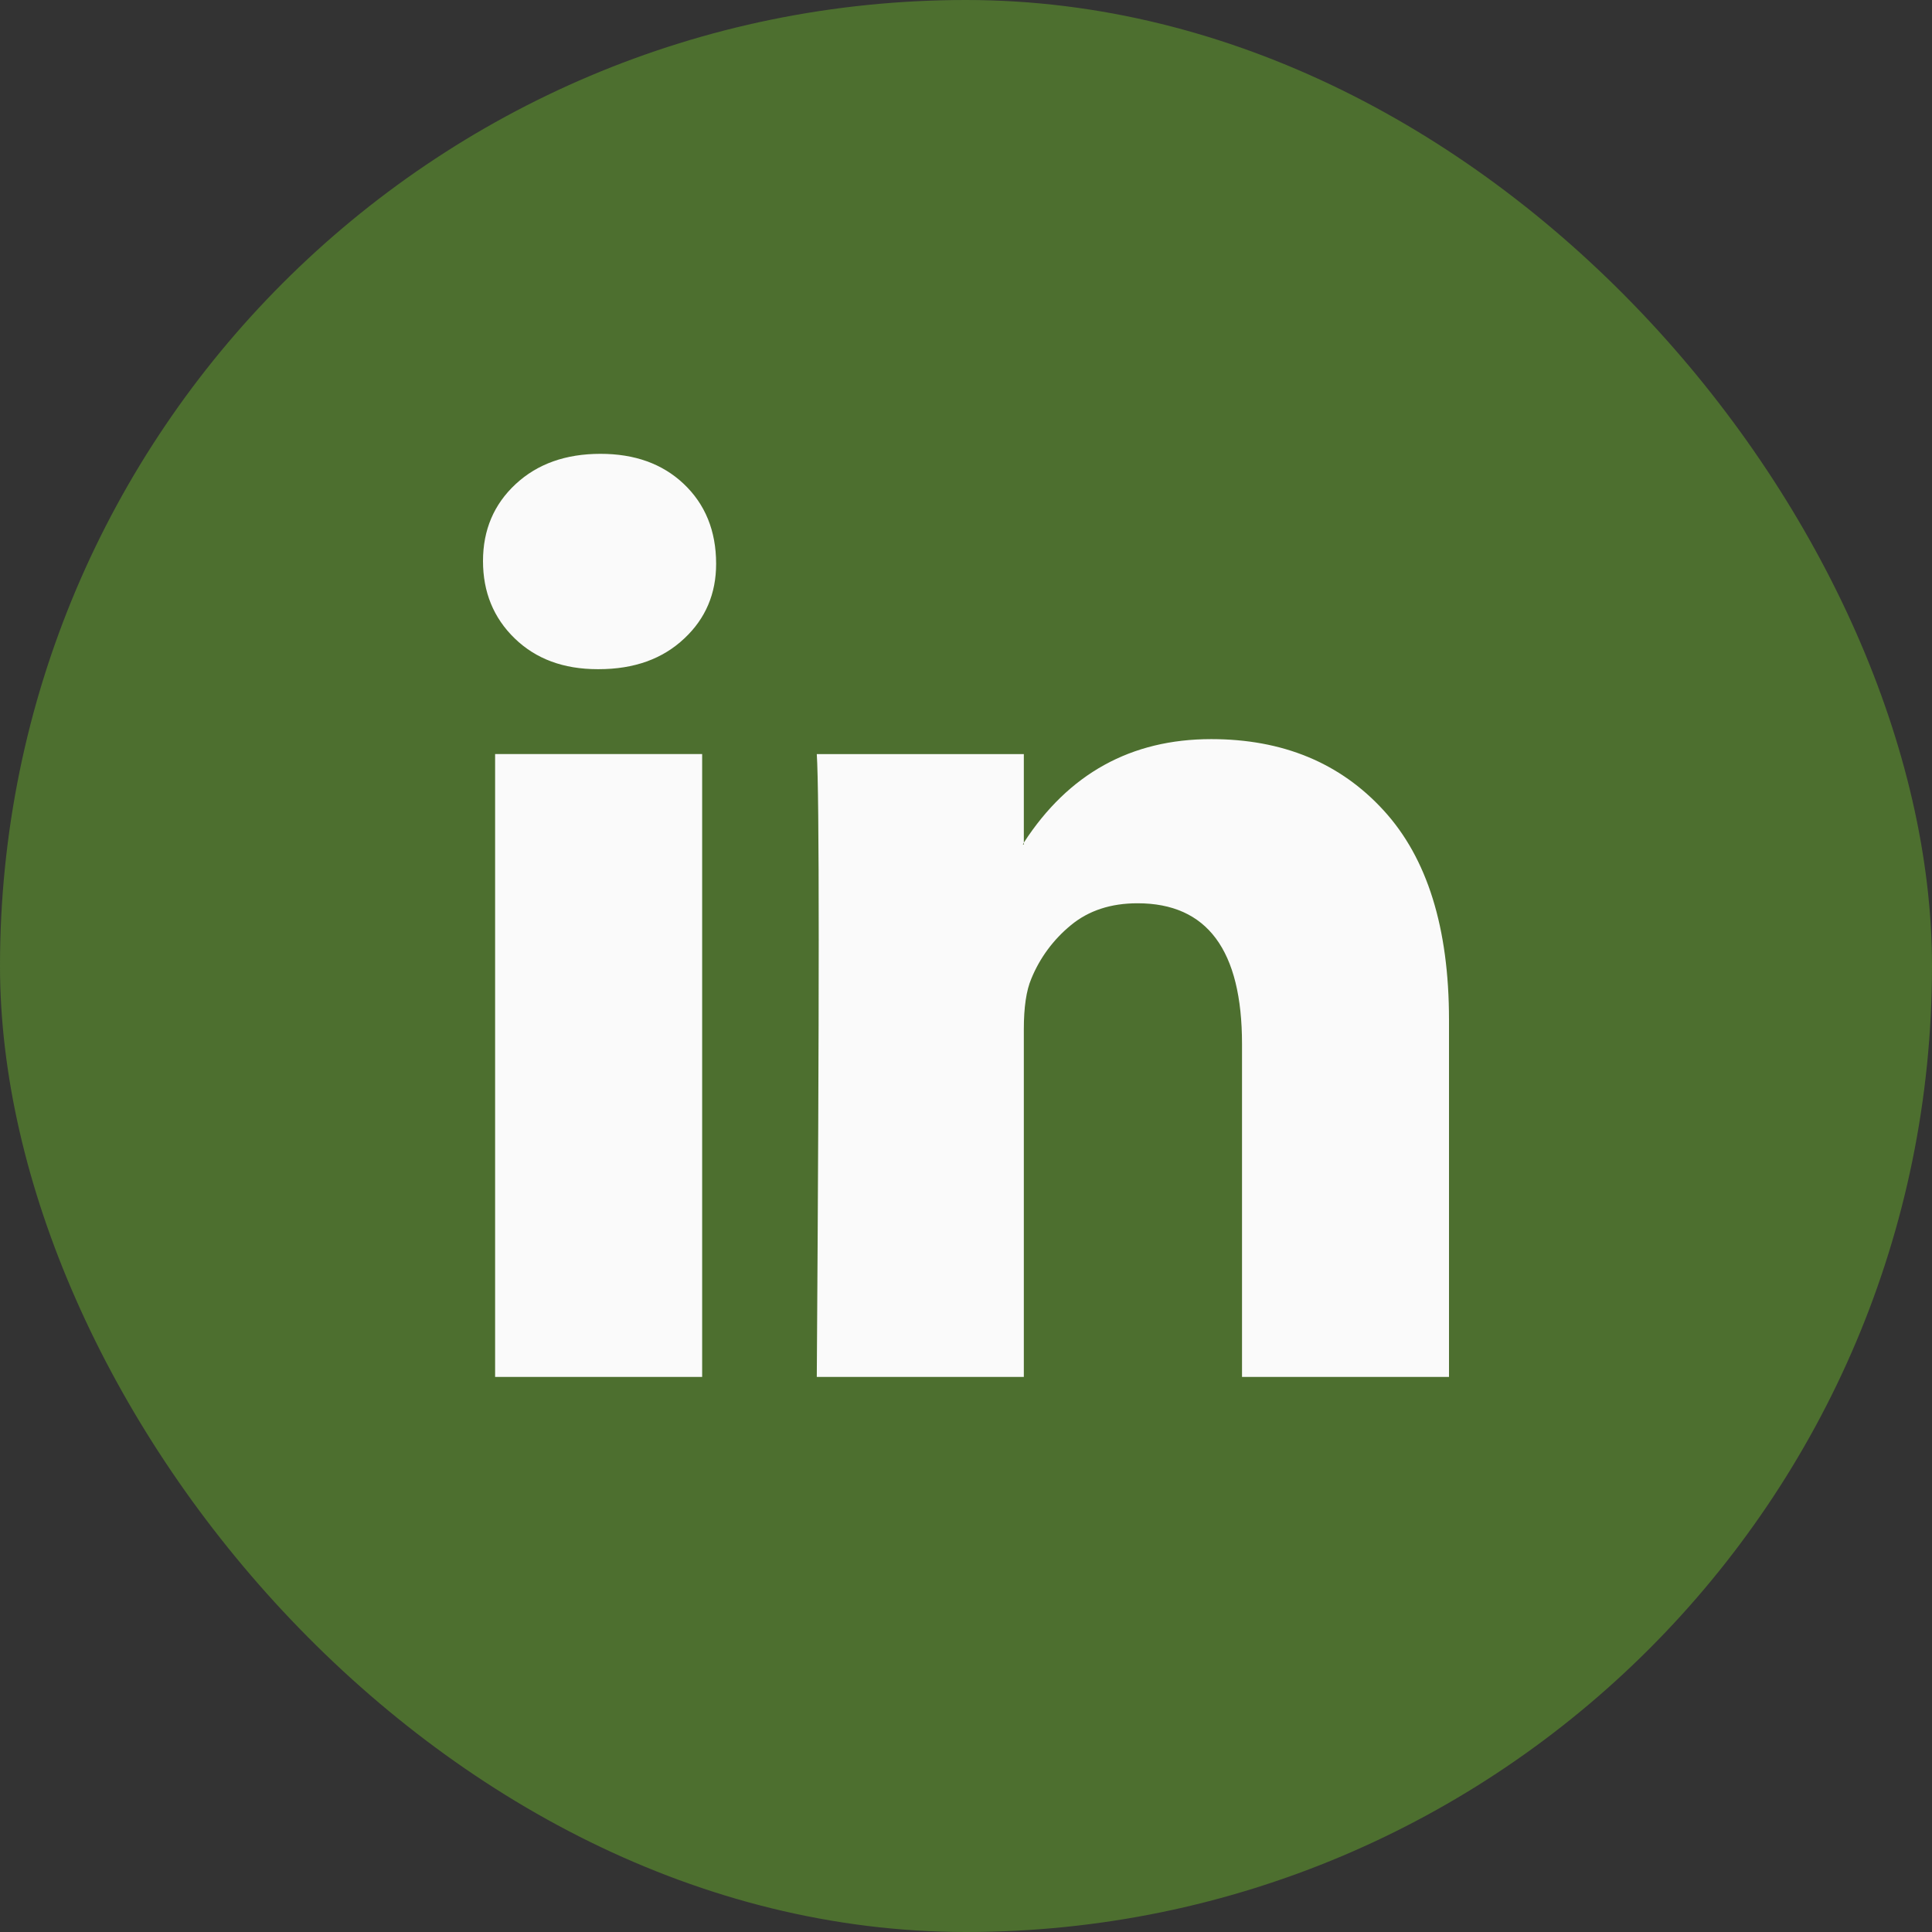 <svg width="30" height="30" viewBox="0 0 30 30" fill="none" xmlns="http://www.w3.org/2000/svg">
<rect x="0" y="0" width="30" height="30" fill="#333333" stroke="none"/>
<rect width="30" height="30" rx="15" fill="#4D6F2F"/>
<g clip-path="url(#clip0_49_420)">
<path d="M7.5 8.712C7.5 8.229 7.669 7.831 8.007 7.517C8.345 7.203 8.784 7.047 9.324 7.047C9.855 7.047 10.284 7.201 10.613 7.51C10.951 7.828 11.12 8.244 11.12 8.755C11.12 9.218 10.956 9.605 10.627 9.913C10.29 10.232 9.846 10.391 9.295 10.391H9.281C8.75 10.391 8.321 10.232 7.992 9.913C7.664 9.595 7.5 9.194 7.5 8.712ZM7.688 21.381V11.709H10.903V21.381H7.688ZM12.683 21.381H15.898V15.981C15.898 15.642 15.936 15.381 16.014 15.198C16.146 14.874 16.358 14.588 16.629 14.366C16.904 14.139 17.249 14.026 17.664 14.026C18.745 14.026 19.286 14.754 19.286 16.212V21.381H22.5V15.835C22.5 14.407 22.162 13.323 21.486 12.585C20.811 11.846 19.918 11.477 18.808 11.477C17.563 11.477 16.593 12.013 15.898 13.084V13.114H15.883L15.898 13.084V11.71H12.683C12.703 12.019 12.713 12.98 12.713 14.591C12.713 16.203 12.703 18.467 12.683 21.381Z" fill="#FAFAFA"/>
</g>
<defs>
<clipPath id="clip0_49_420">
<rect width="24" height="24" fill="white" transform="translate(3 3)"/>
</clipPath>
</defs>
</svg>
